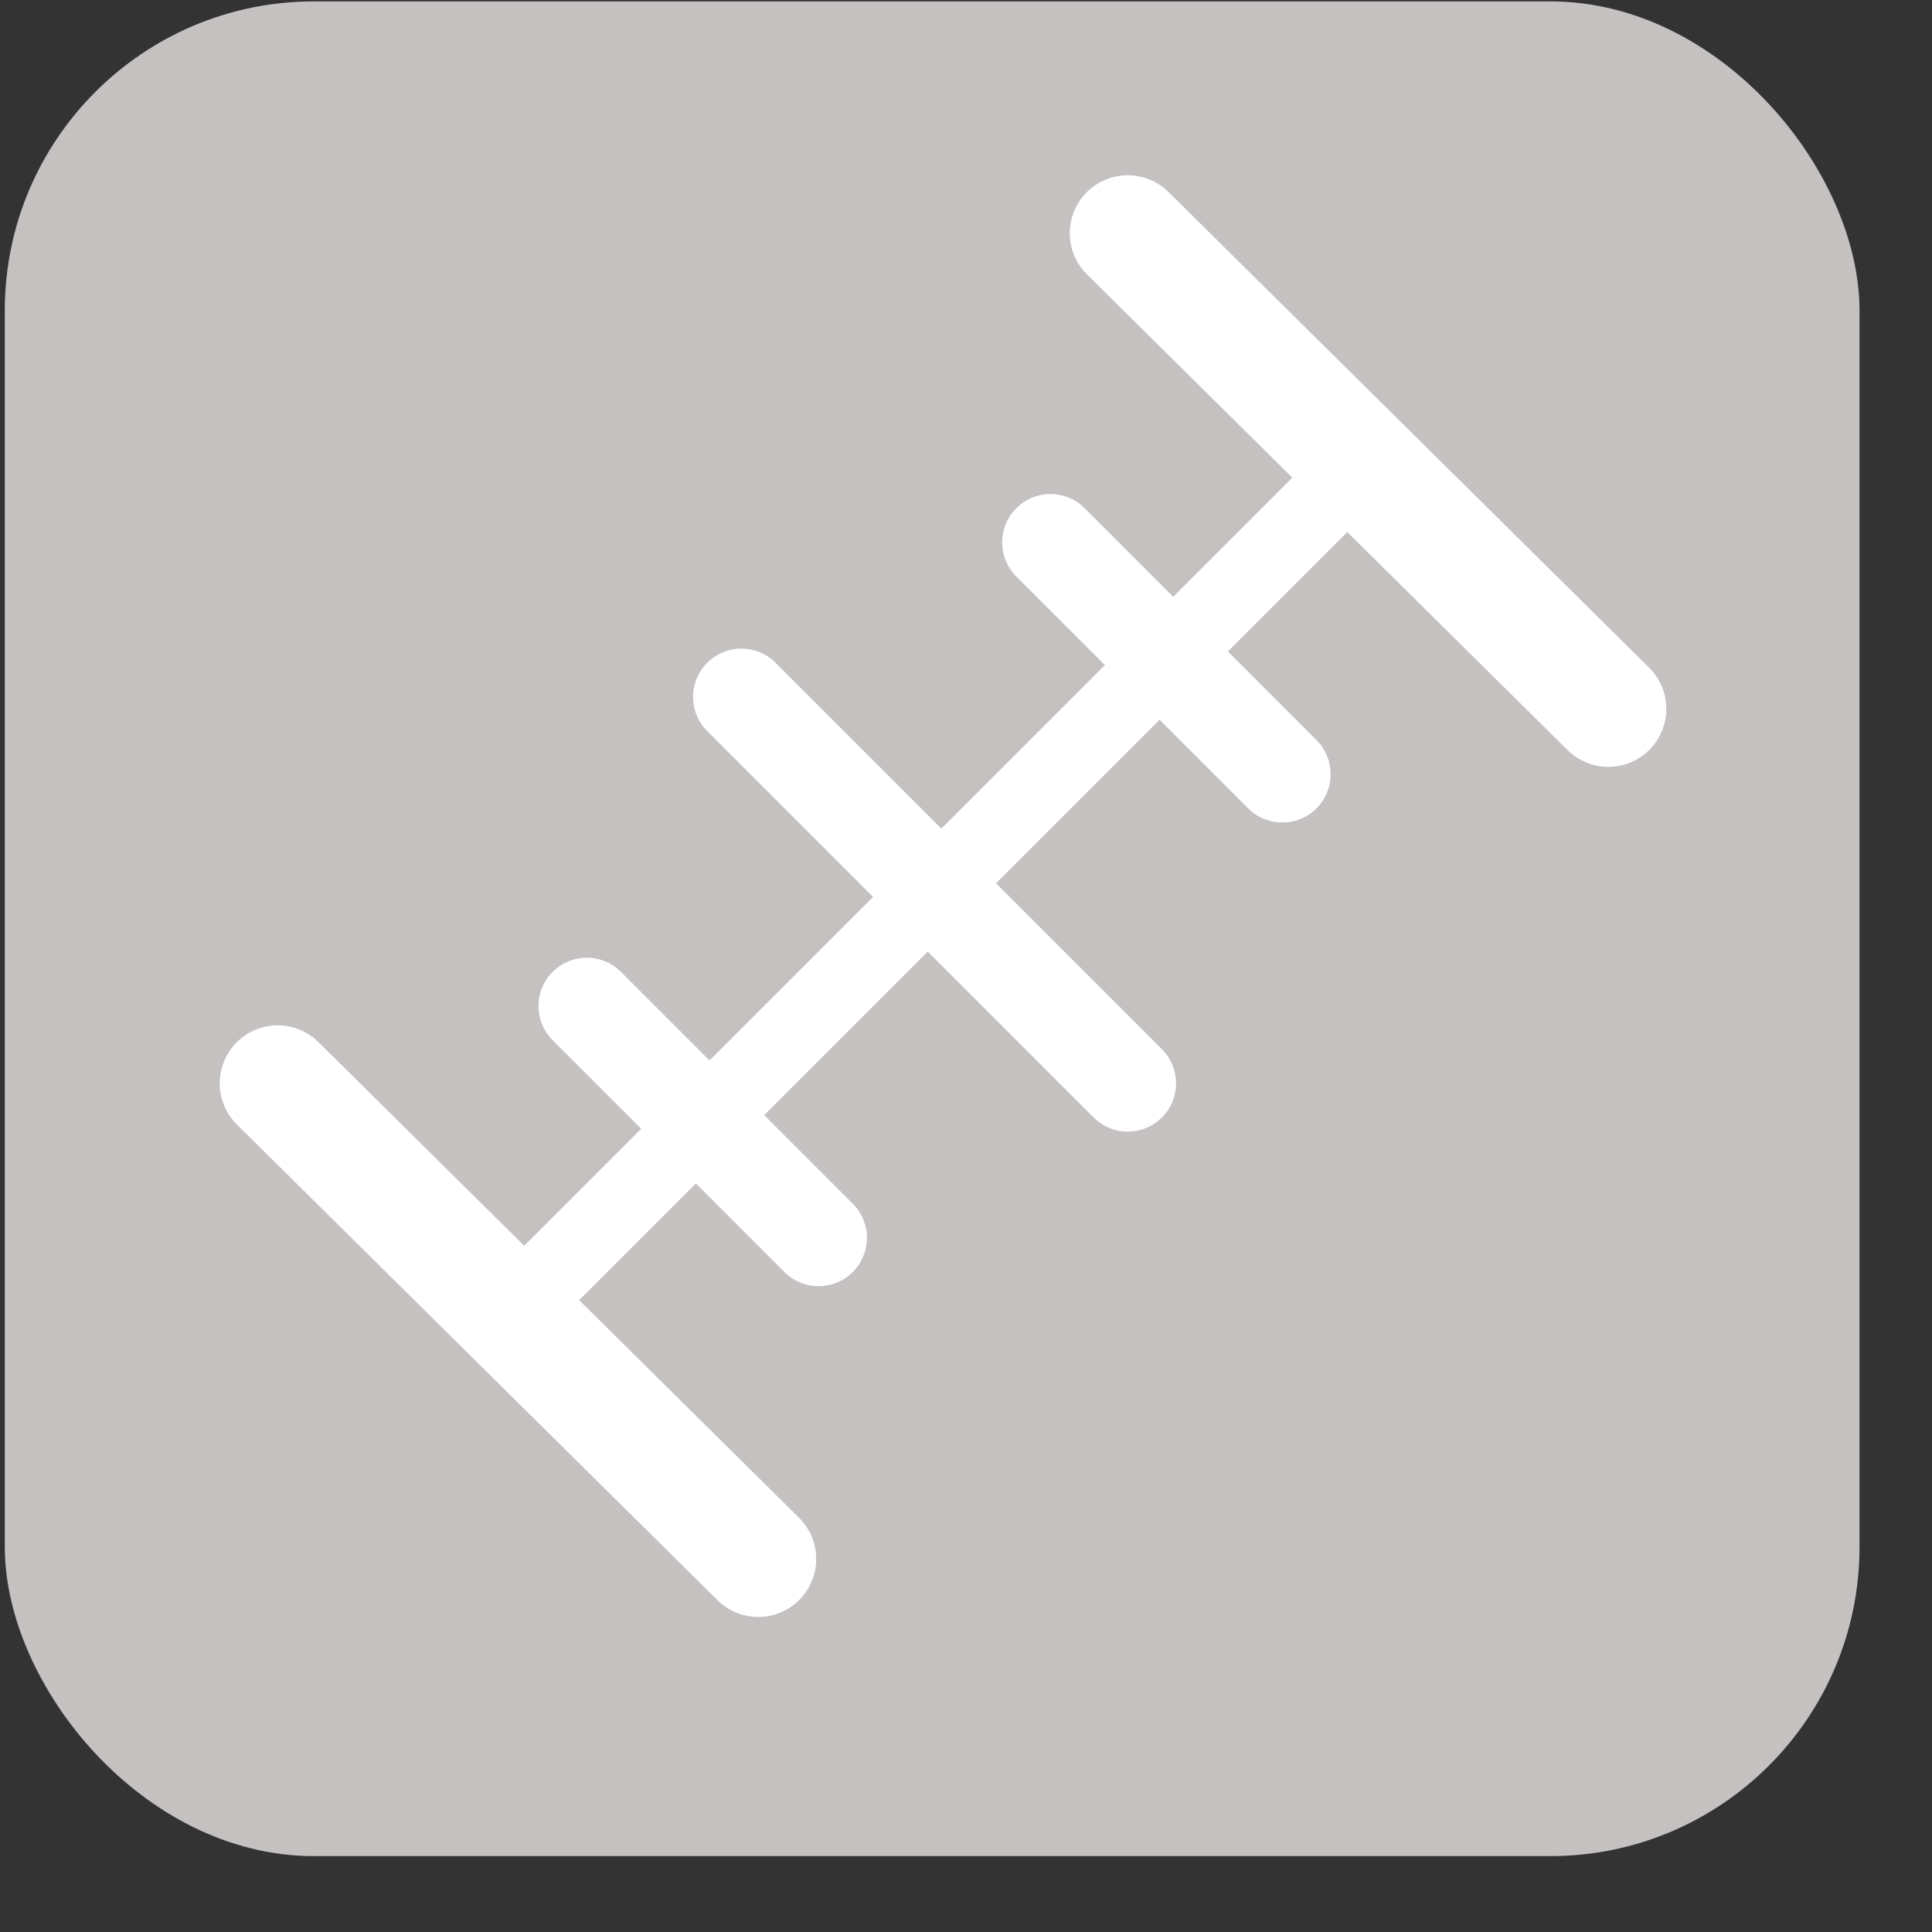 <svg width="25" height="25" viewBox="0 0 25 25" fill="none" xmlns="http://www.w3.org/2000/svg">
<rect x="0" y="0" width="25" height="25" fill="#333333" stroke="none"/>
<rect x="0.062" y="0.018" width="24" height="24" rx="4" fill="#C5C1C1"/>
<path d="M6.593 17.018L17.593 6.018" stroke="white" stroke-linecap="round"/>
<path d="M3.593 14.018L9.812 20.173" stroke="white" stroke-width="1.5" stroke-linecap="round"/>
<path d="M14.593 3.018L20.812 9.173" stroke="white" stroke-width="1.5" stroke-linecap="round"/>
<path d="M9.593 9.018L14.593 14.018" stroke="white" stroke-width="1.25" stroke-linecap="round"/>
<path d="M13.593 7.018L16.593 10.018" stroke="white" stroke-width="1.25" stroke-linecap="round"/>
<path d="M7.593 13.018L10.593 16.018" stroke="white" stroke-width="1.25" stroke-linecap="round"/>
</svg>

